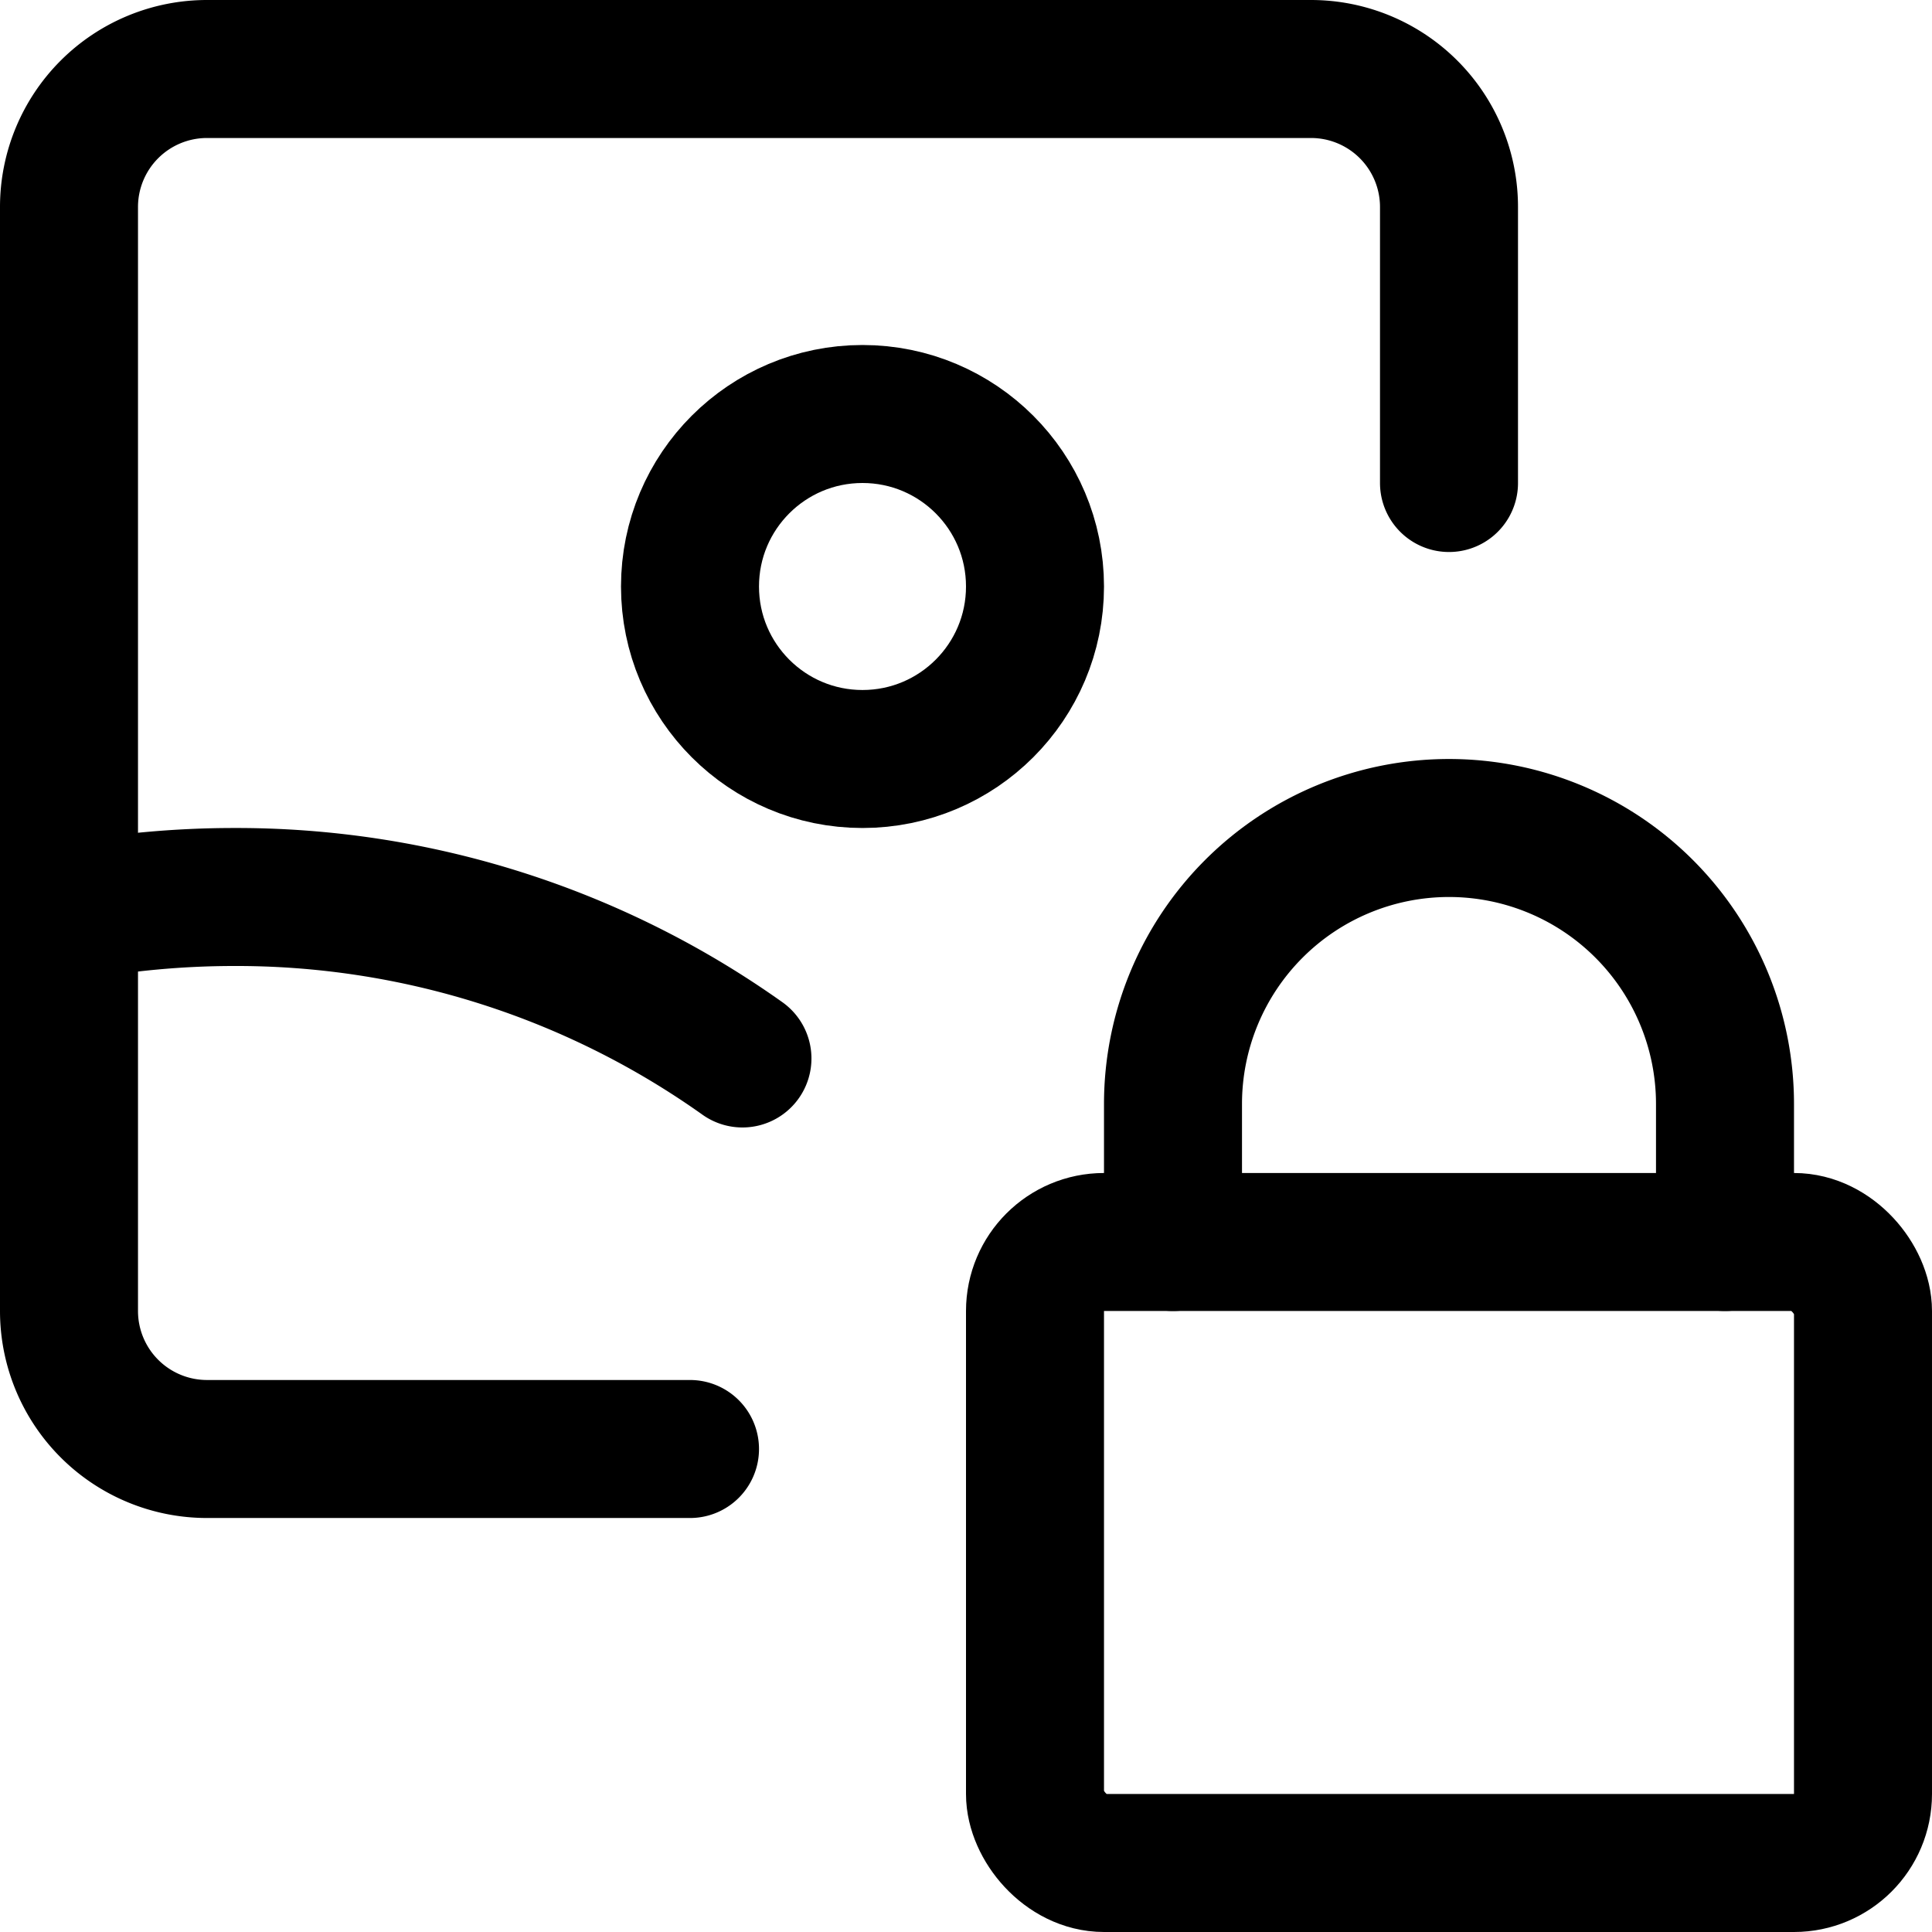 <svg xmlns="http://www.w3.org/2000/svg" viewBox="0 0 14 14">
  
<g transform="matrix(1,0,0,1,0,0)"><g>
    <path d="M5,10.5H1.5a1,1,0,0,1-1-1v-8a1,1,0,0,1,1-1h8a1,1,0,0,1,1,1v2" style="fill: none;stroke: #000000;stroke-linecap: round;stroke-linejoin: round"></path>
    <circle cx="6.25" cy="4.25" r="1.25" style="fill: none;stroke: #000000;stroke-linecap: round;stroke-linejoin: round"></circle>
    <path d="M5.38,7.67A6.33,6.33,0,0,0,1.69,6.5,6.58,6.58,0,0,0,.5,6.61" style="fill: none;stroke: #000000;stroke-linecap: round;stroke-linejoin: round"></path>
    <rect x="7.5" y="9" width="6" height="4.5" rx="0.5" style="fill: none;stroke: #000000;stroke-linecap: round;stroke-linejoin: round"></rect>
    <path d="M8.5,9V8a2,2,0,0,1,4,0V9" style="fill: none;stroke: #000000;stroke-linecap: round;stroke-linejoin: round"></path>
  </g></g></svg>